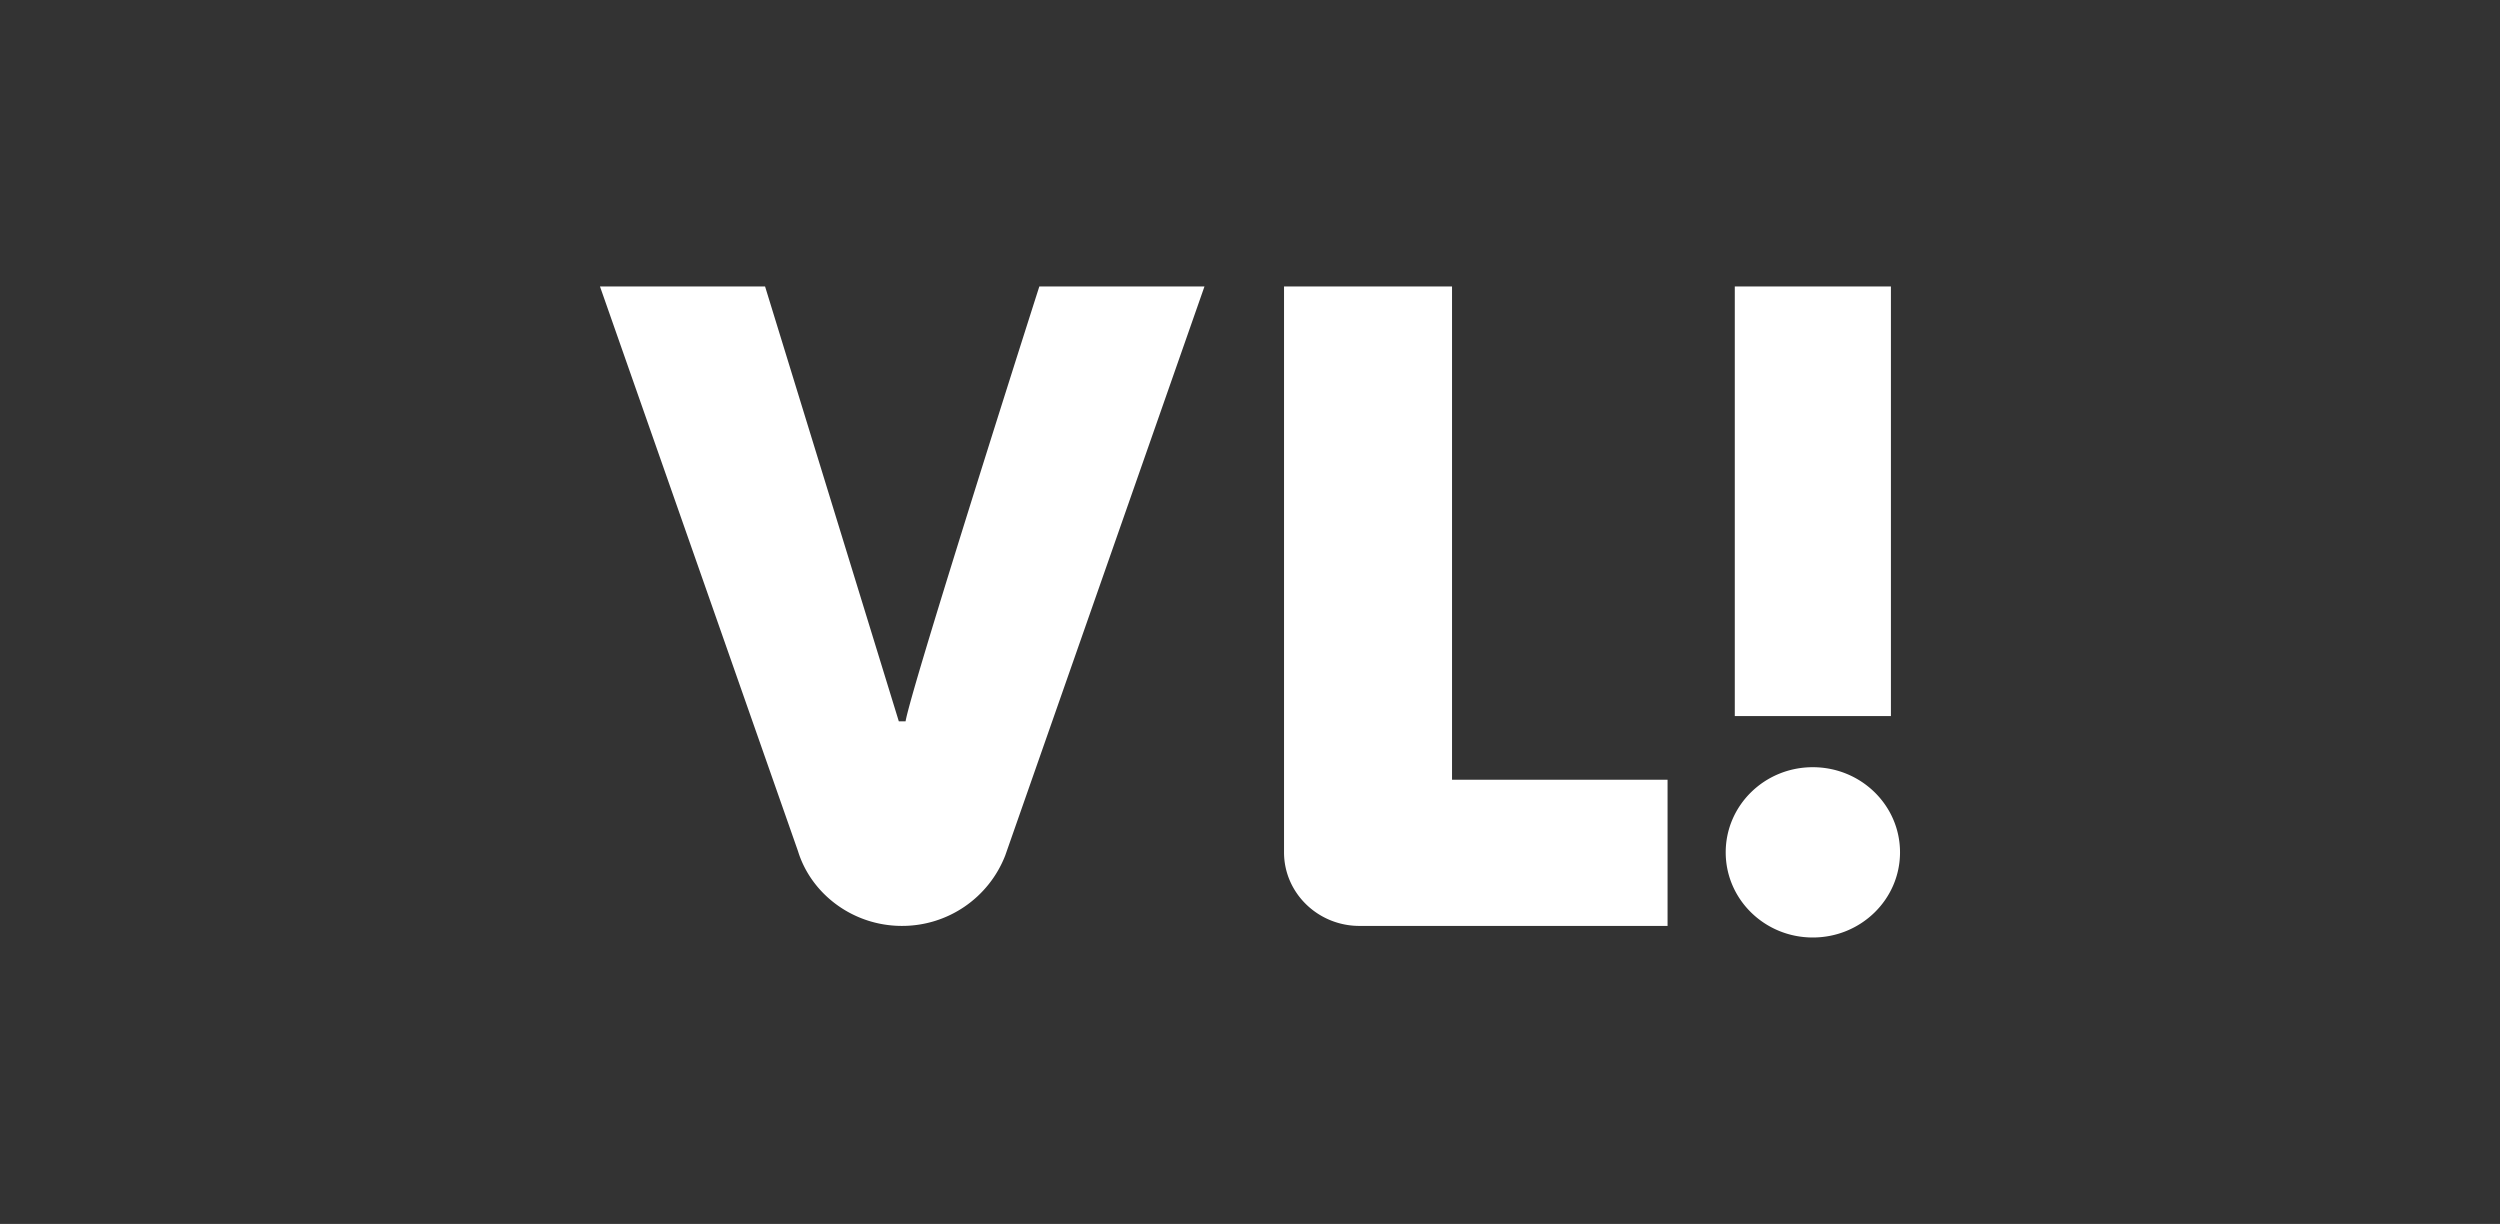 <svg xmlns="http://www.w3.org/2000/svg" width="1024" height="501.333" fill="#fff" xmlns:v="https://vecta.io/nano"><rect width="100%" height="100%" fill="#333333" stroke="none"/><path d="M778.25 349.123c0 19.264-15.986 34.877-35.737 34.877-19.703 0-35.662-15.613-35.662-34.877 0-19.286 15.96-34.877 35.662-34.877 19.75 0 35.737 15.6 35.737 34.877m-67.68-55.82h63.95v-175.97h-63.95zm-298.82 57.082a45.291 45.291 0 0 1-42.348 28.867c-19.984 0-37.15-13.048-42.548-30.63L245.75 117.337h67.623l54.78 178.113h2.77c2.218-12.946 44.512-145.962 54.785-178.113h67.644zm183-233.052V319.38h88.283v59.876H556.837c-17.04 0-30.9-13.514-30.9-30.127V117.334"/></svg>